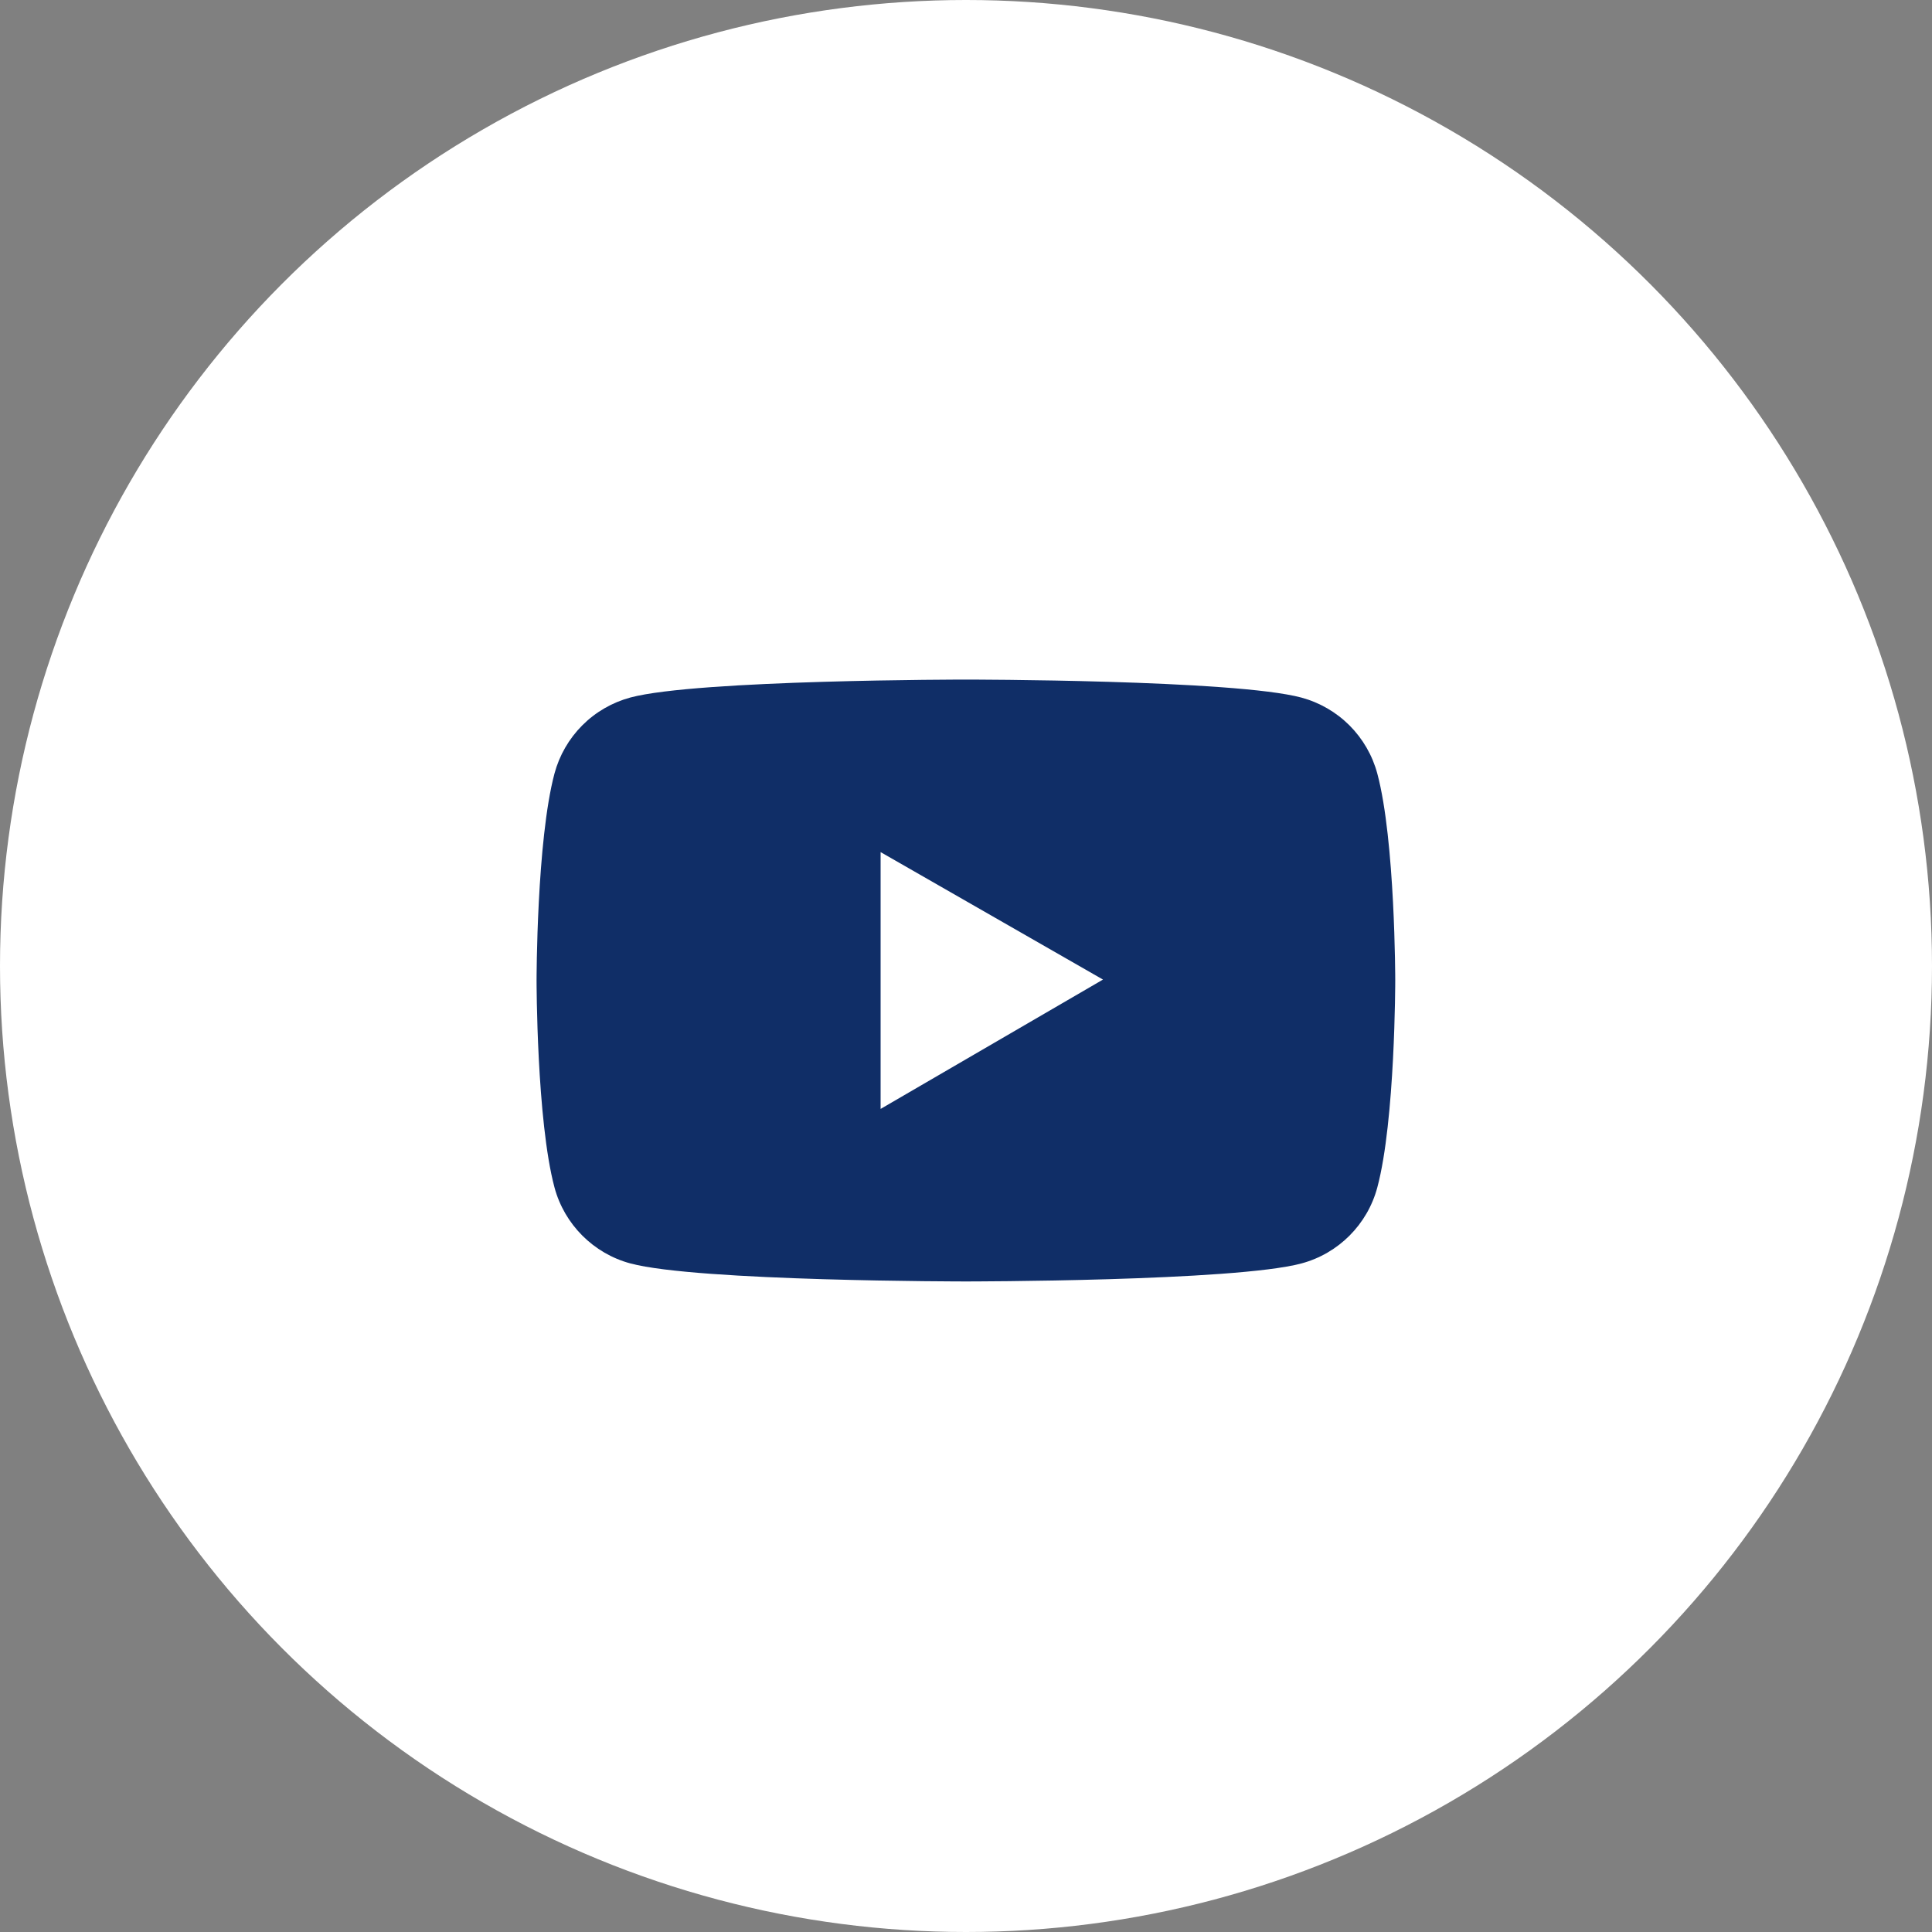 <svg width="40" height="40" viewBox="0 0 40 40" fill="none" xmlns="http://www.w3.org/2000/svg">
    <rect x="0" y="0" width="40" height="40" fill="#808080" stroke="none"/>
    <circle cx="20" cy="20" r="20" fill="white"/>
    <path d="M28.516 16.017C28.415 15.64 28.216 15.296 27.941 15.02C27.665 14.744 27.322 14.545 26.945 14.443C25.558 14.07 19.998 14.07 19.998 14.07C19.998 14.07 14.439 14.07 13.052 14.441C12.675 14.543 12.331 14.741 12.055 15.018C11.78 15.294 11.581 15.638 11.48 16.015C11.109 17.404 11.109 20.3 11.109 20.3C11.109 20.3 11.109 23.197 11.48 24.584C11.685 25.35 12.288 25.953 13.052 26.158C14.439 26.531 19.998 26.531 19.998 26.531C19.998 26.531 25.558 26.531 26.945 26.158C27.711 25.953 28.312 25.35 28.516 24.584C28.887 23.197 28.887 20.3 28.887 20.3C28.887 20.3 28.887 17.404 28.516 16.017ZM18.232 22.959V17.642L22.836 20.281L18.232 22.959Z" fill="#102E67"/>
</svg>
